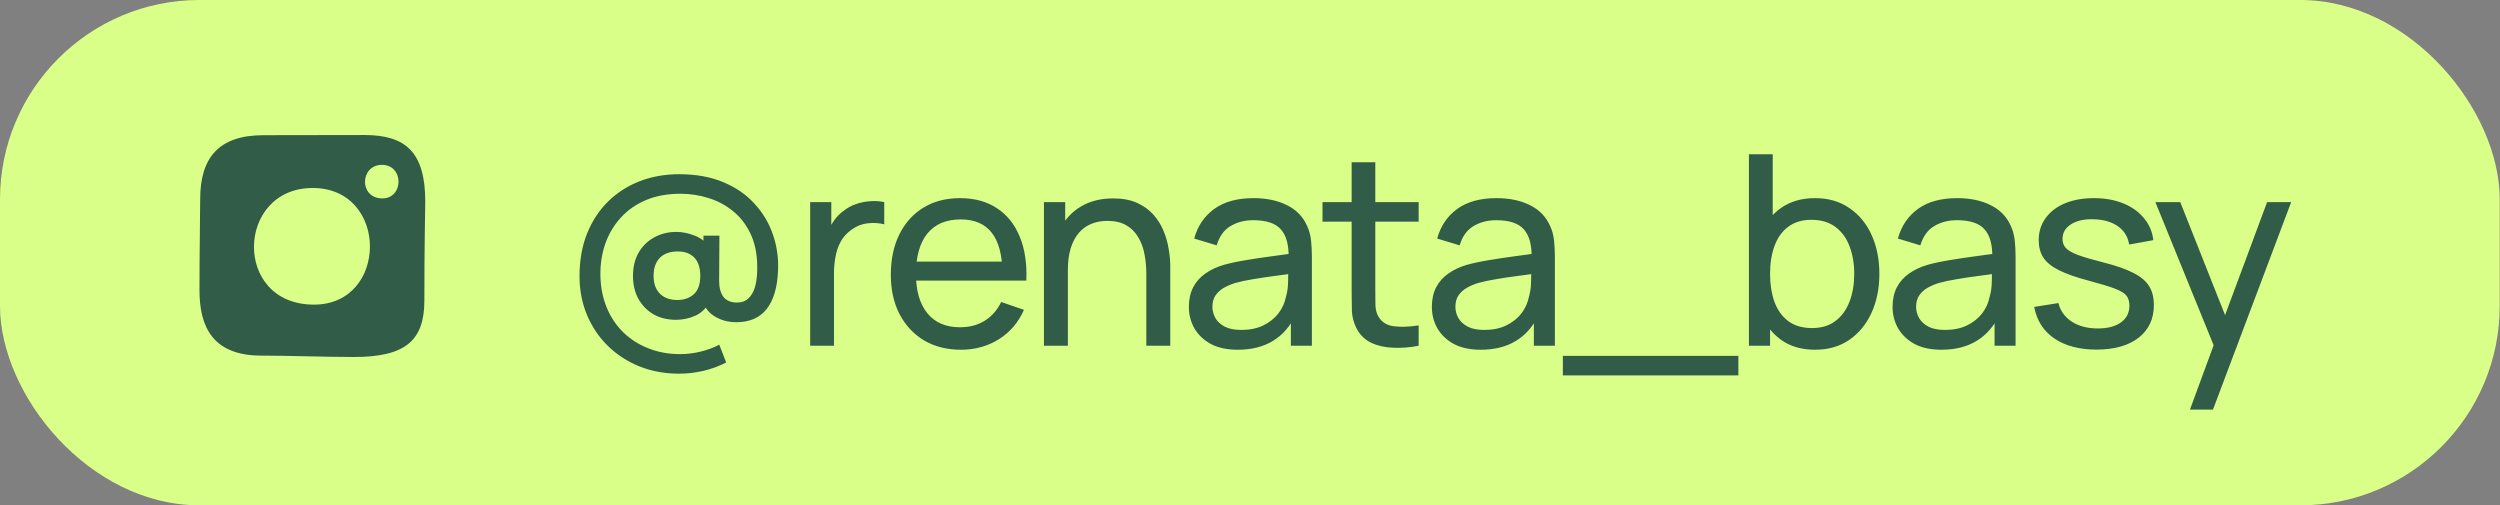 <?xml version="1.0" encoding="UTF-8"?> <svg xmlns="http://www.w3.org/2000/svg" width="188" height="38" viewBox="0 0 188 38" fill="none"><rect x="0" y="0" width="188" height="38" fill="#808080" stroke="none"/> <rect width="187.98" height="38" rx="15" fill="#DAFF89"></rect> <path fill-rule="evenodd" clip-rule="evenodd" d="M26.614 26.846C24.55 26.846 21.614 26.742 19.656 26.742C15.994 26.742 15 24.576 15 21.822C15 19.068 15.054 16.022 15.054 14.978C15.054 11.884 16.424 10.166 19.82 10.166C21.076 10.166 25.8 10.154 27.408 10.154C30.498 10.154 31.98 11.43 31.98 15.166C31.98 16.088 31.912 17.814 31.912 22.6C31.912 25.61 30.49 26.846 26.614 26.846ZM23.514 14.136C17.75 14.136 17.472 22.908 23.612 22.908C29.22 22.908 29.256 14.136 23.514 14.136ZM28.724 12.398C27.058 12.398 26.978 14.92 28.754 14.92C30.374 14.916 30.386 12.398 28.724 12.398Z" fill="#305C48"></path> <path d="M51.06 28.1C49.987 28.1 48.993 27.917 48.08 27.55C47.173 27.183 46.383 26.67 45.71 26.01C45.037 25.35 44.513 24.573 44.14 23.68C43.767 22.787 43.58 21.817 43.58 20.77C43.58 19.583 43.767 18.52 44.14 17.58C44.52 16.633 45.047 15.827 45.72 15.16C46.4 14.493 47.193 13.983 48.1 13.63C49.013 13.277 50.003 13.1 51.07 13.1C52.337 13.1 53.443 13.3 54.39 13.7C55.337 14.093 56.12 14.633 56.74 15.32C57.367 16 57.827 16.77 58.12 17.63C58.42 18.49 58.55 19.387 58.51 20.32C58.463 21.593 58.18 22.563 57.66 23.23C57.14 23.897 56.377 24.23 55.37 24.23C54.783 24.23 54.257 24.093 53.79 23.82C53.323 23.547 53.007 23.153 52.84 22.64L53.37 22.68C53.117 23.173 52.757 23.527 52.29 23.74C51.823 23.947 51.34 24.05 50.84 24.05C50.2 24.05 49.637 23.913 49.15 23.64C48.67 23.36 48.29 22.973 48.01 22.48C47.737 21.98 47.6 21.403 47.6 20.75C47.6 20.07 47.743 19.483 48.03 18.99C48.317 18.497 48.707 18.117 49.2 17.85C49.693 17.577 50.25 17.44 50.87 17.44C51.303 17.44 51.753 17.53 52.22 17.71C52.687 17.89 53.047 18.163 53.3 18.53L52.9 19.01V17.72H54.1L54.08 21.14C54.08 21.64 54.187 22.033 54.4 22.32C54.62 22.607 54.96 22.75 55.42 22.75C55.773 22.75 56.057 22.65 56.27 22.45C56.49 22.25 56.653 21.977 56.76 21.63C56.867 21.277 56.927 20.867 56.94 20.4C56.973 19.373 56.833 18.493 56.52 17.76C56.207 17.027 55.77 16.423 55.21 15.95C54.657 15.477 54.03 15.13 53.33 14.91C52.637 14.683 51.917 14.57 51.17 14.57C50.203 14.57 49.343 14.727 48.59 15.04C47.843 15.353 47.21 15.793 46.69 16.36C46.177 16.92 45.787 17.573 45.52 18.32C45.26 19.067 45.137 19.873 45.15 20.74C45.17 21.613 45.33 22.413 45.63 23.14C45.93 23.86 46.347 24.48 46.88 25C47.42 25.52 48.05 25.92 48.77 26.2C49.497 26.487 50.287 26.63 51.14 26.63C51.66 26.63 52.177 26.567 52.69 26.44C53.21 26.313 53.677 26.14 54.09 25.92L54.61 27.26C54.063 27.54 53.49 27.75 52.89 27.89C52.29 28.03 51.68 28.1 51.06 28.1ZM50.94 22.56C51.44 22.56 51.85 22.417 52.17 22.13C52.497 21.843 52.66 21.38 52.66 20.74C52.66 20.133 52.51 19.677 52.21 19.37C51.91 19.063 51.5 18.91 50.98 18.91C50.38 18.91 49.923 19.073 49.61 19.4C49.303 19.72 49.15 20.167 49.15 20.74C49.15 21.32 49.31 21.77 49.63 22.09C49.95 22.403 50.387 22.56 50.94 22.56ZM60.925 26V15.2H62.514V17.81L62.255 17.47C62.381 17.137 62.544 16.83 62.745 16.55C62.951 16.27 63.181 16.04 63.434 15.86C63.715 15.633 64.031 15.46 64.385 15.34C64.738 15.22 65.098 15.15 65.465 15.13C65.831 15.103 66.174 15.127 66.495 15.2V16.87C66.121 16.77 65.711 16.743 65.264 16.79C64.818 16.837 64.404 17 64.025 17.28C63.678 17.527 63.408 17.827 63.215 18.18C63.028 18.533 62.898 18.917 62.825 19.33C62.751 19.737 62.715 20.153 62.715 20.58V26H60.925ZM72.27 26.3C71.21 26.3 70.284 26.067 69.49 25.6C68.704 25.127 68.09 24.47 67.65 23.63C67.21 22.783 66.99 21.797 66.99 20.67C66.99 19.49 67.207 18.47 67.64 17.61C68.073 16.743 68.677 16.077 69.45 15.61C70.23 15.137 71.144 14.9 72.19 14.9C73.277 14.9 74.2 15.15 74.96 15.65C75.727 16.15 76.3 16.863 76.68 17.79C77.067 18.717 77.234 19.82 77.18 21.1H75.38V20.46C75.36 19.133 75.09 18.143 74.57 17.49C74.05 16.83 73.277 16.5 72.25 16.5C71.15 16.5 70.314 16.853 69.74 17.56C69.167 18.267 68.88 19.28 68.88 20.6C68.88 21.873 69.167 22.86 69.74 23.56C70.314 24.26 71.13 24.61 72.19 24.61C72.903 24.61 73.523 24.447 74.05 24.12C74.577 23.793 74.99 23.323 75.29 22.71L77 23.3C76.58 24.253 75.947 24.993 75.1 25.52C74.26 26.04 73.317 26.3 72.27 26.3ZM68.28 21.1V19.67H76.26V21.1H68.28ZM86.204 26V20.59C86.204 20.077 86.157 19.583 86.064 19.11C85.977 18.637 85.82 18.213 85.594 17.84C85.374 17.46 85.074 17.16 84.694 16.94C84.32 16.72 83.847 16.61 83.274 16.61C82.827 16.61 82.42 16.687 82.054 16.84C81.694 16.987 81.384 17.213 81.124 17.52C80.864 17.827 80.66 18.213 80.514 18.68C80.374 19.14 80.304 19.683 80.304 20.31L79.134 19.95C79.134 18.903 79.32 18.007 79.694 17.26C80.074 16.507 80.604 15.93 81.284 15.53C81.97 15.123 82.777 14.92 83.704 14.92C84.404 14.92 85 15.03 85.494 15.25C85.987 15.47 86.397 15.763 86.724 16.13C87.05 16.49 87.307 16.897 87.494 17.35C87.68 17.797 87.81 18.253 87.884 18.72C87.964 19.18 88.004 19.617 88.004 20.03V26H86.204ZM78.504 26V15.2H80.104V18.09H80.304V26H78.504ZM93.073 26.3C92.267 26.3 91.59 26.153 91.043 25.86C90.503 25.56 90.093 25.167 89.813 24.68C89.54 24.193 89.403 23.66 89.403 23.08C89.403 22.513 89.51 22.023 89.723 21.61C89.943 21.19 90.25 20.843 90.643 20.57C91.037 20.29 91.507 20.07 92.053 19.91C92.567 19.77 93.14 19.65 93.773 19.55C94.413 19.443 95.06 19.347 95.713 19.26C96.367 19.173 96.977 19.09 97.543 19.01L96.903 19.38C96.923 18.42 96.73 17.71 96.323 17.25C95.923 16.79 95.23 16.56 94.243 16.56C93.59 16.56 93.017 16.71 92.523 17.01C92.037 17.303 91.693 17.783 91.493 18.45L89.803 17.94C90.063 16.993 90.567 16.25 91.313 15.71C92.06 15.17 93.043 14.9 94.263 14.9C95.243 14.9 96.083 15.077 96.783 15.43C97.49 15.777 97.997 16.303 98.303 17.01C98.457 17.343 98.553 17.707 98.593 18.1C98.633 18.487 98.653 18.893 98.653 19.32V26H97.073V23.41L97.443 23.65C97.037 24.523 96.467 25.183 95.733 25.63C95.007 26.077 94.12 26.3 93.073 26.3ZM93.343 24.81C93.983 24.81 94.537 24.697 95.003 24.47C95.477 24.237 95.857 23.933 96.143 23.56C96.43 23.18 96.617 22.767 96.703 22.32C96.803 21.987 96.857 21.617 96.863 21.21C96.877 20.797 96.883 20.48 96.883 20.26L97.503 20.53C96.923 20.61 96.353 20.687 95.793 20.76C95.233 20.833 94.703 20.913 94.203 21C93.703 21.08 93.253 21.177 92.853 21.29C92.56 21.383 92.283 21.503 92.023 21.65C91.77 21.797 91.563 21.987 91.403 22.22C91.25 22.447 91.173 22.73 91.173 23.07C91.173 23.363 91.247 23.643 91.393 23.91C91.547 24.177 91.78 24.393 92.093 24.56C92.413 24.727 92.83 24.81 93.343 24.81ZM106.683 26C106.043 26.127 105.41 26.177 104.783 26.15C104.163 26.13 103.61 26.007 103.123 25.78C102.637 25.547 102.267 25.187 102.013 24.7C101.8 24.273 101.683 23.843 101.663 23.41C101.65 22.97 101.643 22.473 101.643 21.92V12.2H103.423V21.84C103.423 22.28 103.427 22.657 103.433 22.97C103.447 23.283 103.517 23.553 103.643 23.78C103.883 24.207 104.263 24.457 104.783 24.53C105.31 24.603 105.943 24.583 106.683 24.47V26ZM99.453 16.67V15.2H106.683V16.67H99.453ZM111.346 26.3C110.539 26.3 109.863 26.153 109.316 25.86C108.776 25.56 108.366 25.167 108.086 24.68C107.813 24.193 107.676 23.66 107.676 23.08C107.676 22.513 107.783 22.023 107.996 21.61C108.216 21.19 108.523 20.843 108.916 20.57C109.309 20.29 109.779 20.07 110.326 19.91C110.839 19.77 111.413 19.65 112.046 19.55C112.686 19.443 113.333 19.347 113.986 19.26C114.639 19.173 115.249 19.09 115.816 19.01L115.176 19.38C115.196 18.42 115.003 17.71 114.596 17.25C114.196 16.79 113.503 16.56 112.516 16.56C111.863 16.56 111.289 16.71 110.796 17.01C110.309 17.303 109.966 17.783 109.766 18.45L108.076 17.94C108.336 16.993 108.839 16.25 109.586 15.71C110.333 15.17 111.316 14.9 112.536 14.9C113.516 14.9 114.356 15.077 115.056 15.43C115.763 15.777 116.269 16.303 116.576 17.01C116.729 17.343 116.826 17.707 116.866 18.1C116.906 18.487 116.926 18.893 116.926 19.32V26H115.346V23.41L115.716 23.65C115.309 24.523 114.739 25.183 114.006 25.63C113.279 26.077 112.393 26.3 111.346 26.3ZM111.616 24.81C112.256 24.81 112.809 24.697 113.276 24.47C113.749 24.237 114.129 23.933 114.416 23.56C114.703 23.18 114.889 22.767 114.976 22.32C115.076 21.987 115.129 21.617 115.136 21.21C115.149 20.797 115.156 20.48 115.156 20.26L115.776 20.53C115.196 20.61 114.626 20.687 114.066 20.76C113.506 20.833 112.976 20.913 112.476 21C111.976 21.08 111.526 21.177 111.126 21.29C110.833 21.383 110.556 21.503 110.296 21.65C110.043 21.797 109.836 21.987 109.676 22.22C109.523 22.447 109.446 22.73 109.446 23.07C109.446 23.363 109.519 23.643 109.666 23.91C109.819 24.177 110.053 24.393 110.366 24.56C110.686 24.727 111.103 24.81 111.616 24.81ZM117.526 28.23V26.76H130.726V28.23H117.526ZM136.489 26.3C135.476 26.3 134.623 26.05 133.929 25.55C133.236 25.043 132.709 24.36 132.349 23.5C131.996 22.633 131.819 21.663 131.819 20.59C131.819 19.503 131.996 18.53 132.349 17.67C132.709 16.81 133.236 16.133 133.929 15.64C134.629 15.147 135.486 14.9 136.499 14.9C137.499 14.9 138.359 15.15 139.079 15.65C139.806 16.143 140.363 16.82 140.749 17.68C141.136 18.54 141.329 19.51 141.329 20.59C141.329 21.67 141.136 22.64 140.749 23.5C140.363 24.36 139.806 25.043 139.079 25.55C138.359 26.05 137.496 26.3 136.489 26.3ZM131.519 26V11.6H133.309V18.05H133.109V26H131.519ZM136.269 24.67C136.983 24.67 137.573 24.49 138.039 24.13C138.506 23.77 138.856 23.283 139.089 22.67C139.323 22.05 139.439 21.357 139.439 20.59C139.439 19.83 139.323 19.143 139.089 18.53C138.863 17.917 138.509 17.43 138.029 17.07C137.556 16.71 136.953 16.53 136.219 16.53C135.519 16.53 134.939 16.703 134.479 17.05C134.019 17.39 133.676 17.867 133.449 18.48C133.223 19.087 133.109 19.79 133.109 20.59C133.109 21.377 133.219 22.08 133.439 22.7C133.666 23.313 134.013 23.797 134.479 24.15C134.946 24.497 135.543 24.67 136.269 24.67ZM145.991 26.3C145.185 26.3 144.508 26.153 143.961 25.86C143.421 25.56 143.011 25.167 142.731 24.68C142.458 24.193 142.321 23.66 142.321 23.08C142.321 22.513 142.428 22.023 142.641 21.61C142.861 21.19 143.168 20.843 143.561 20.57C143.955 20.29 144.425 20.07 144.971 19.91C145.485 19.77 146.058 19.65 146.691 19.55C147.331 19.443 147.978 19.347 148.631 19.26C149.285 19.173 149.895 19.09 150.461 19.01L149.821 19.38C149.841 18.42 149.648 17.71 149.241 17.25C148.841 16.79 148.148 16.56 147.161 16.56C146.508 16.56 145.935 16.71 145.441 17.01C144.955 17.303 144.611 17.783 144.411 18.45L142.721 17.94C142.981 16.993 143.485 16.25 144.231 15.71C144.978 15.17 145.961 14.9 147.181 14.9C148.161 14.9 149.001 15.077 149.701 15.43C150.408 15.777 150.915 16.303 151.221 17.01C151.375 17.343 151.471 17.707 151.511 18.1C151.551 18.487 151.571 18.893 151.571 19.32V26H149.991V23.41L150.361 23.65C149.955 24.523 149.385 25.183 148.651 25.63C147.925 26.077 147.038 26.3 145.991 26.3ZM146.261 24.81C146.901 24.81 147.455 24.697 147.921 24.47C148.395 24.237 148.775 23.933 149.061 23.56C149.348 23.18 149.535 22.767 149.621 22.32C149.721 21.987 149.775 21.617 149.781 21.21C149.795 20.797 149.801 20.48 149.801 20.26L150.421 20.53C149.841 20.61 149.271 20.687 148.711 20.76C148.151 20.833 147.621 20.913 147.121 21C146.621 21.08 146.171 21.177 145.771 21.29C145.478 21.383 145.201 21.503 144.941 21.65C144.688 21.797 144.481 21.987 144.321 22.22C144.168 22.447 144.091 22.73 144.091 23.07C144.091 23.363 144.165 23.643 144.311 23.91C144.465 24.177 144.698 24.393 145.011 24.56C145.331 24.727 145.748 24.81 146.261 24.81ZM157.651 26.29C156.365 26.29 155.308 26.01 154.481 25.45C153.661 24.883 153.158 24.093 152.971 23.08L154.791 22.79C154.938 23.377 155.275 23.843 155.801 24.19C156.328 24.53 156.981 24.7 157.761 24.7C158.501 24.7 159.081 24.547 159.501 24.24C159.921 23.933 160.131 23.517 160.131 22.99C160.131 22.683 160.061 22.437 159.921 22.25C159.781 22.057 159.491 21.877 159.051 21.71C158.618 21.543 157.961 21.343 157.081 21.11C156.128 20.857 155.378 20.593 154.831 20.32C154.285 20.047 153.895 19.73 153.661 19.37C153.428 19.01 153.311 18.573 153.311 18.06C153.311 17.427 153.485 16.873 153.831 16.4C154.178 15.92 154.661 15.55 155.281 15.29C155.908 15.03 156.635 14.9 157.461 14.9C158.281 14.9 159.015 15.03 159.661 15.29C160.308 15.55 160.828 15.92 161.221 16.4C161.621 16.873 161.858 17.427 161.931 18.06L160.111 18.39C160.025 17.81 159.745 17.353 159.271 17.02C158.805 16.687 158.201 16.51 157.461 16.49C156.761 16.463 156.191 16.587 155.751 16.86C155.318 17.133 155.101 17.503 155.101 17.97C155.101 18.23 155.181 18.453 155.341 18.64C155.508 18.827 155.811 19.003 156.251 19.17C156.698 19.337 157.345 19.527 158.191 19.74C159.145 19.98 159.895 20.243 160.441 20.53C160.995 20.81 161.388 21.143 161.621 21.53C161.855 21.91 161.971 22.38 161.971 22.94C161.971 23.98 161.588 24.8 160.821 25.4C160.055 25.993 158.998 26.29 157.651 26.29ZM164.686 30.8L166.776 25.12L166.806 26.8L162.086 15.2H163.956L167.656 24.53H167.016L170.486 15.2H172.296L166.416 30.8H164.686Z" fill="#305C48"></path> </svg> 